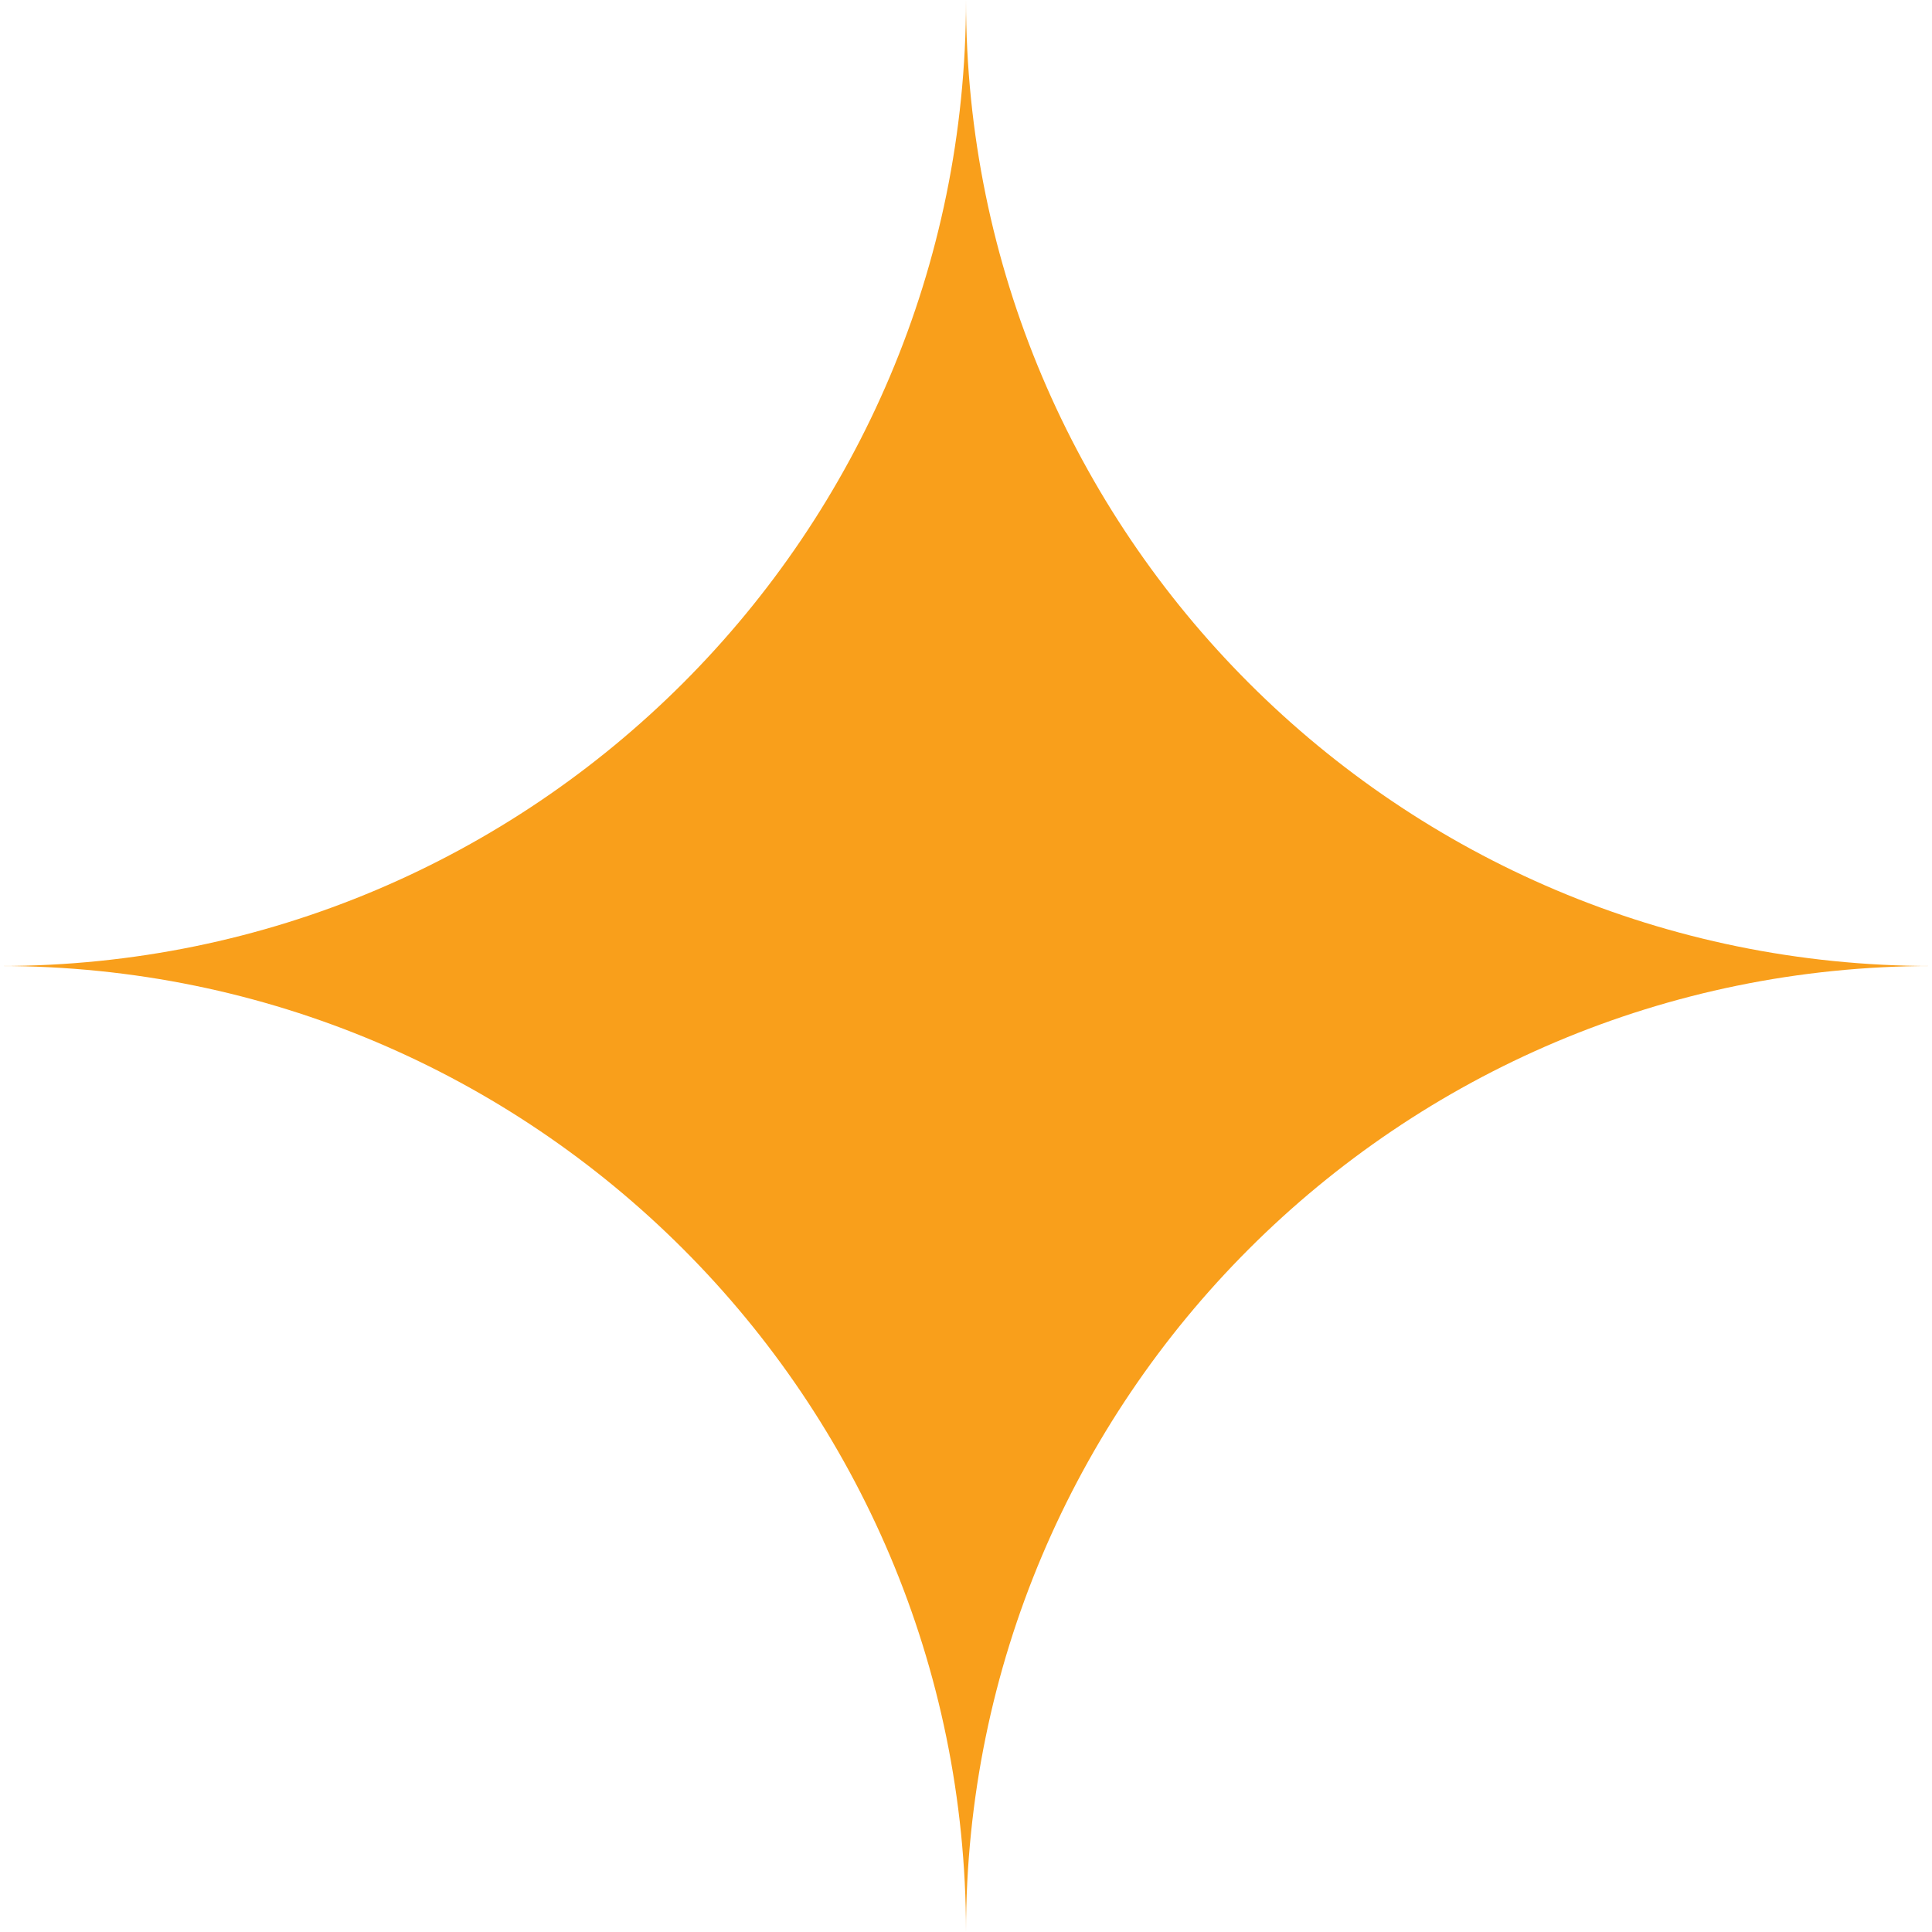 <?xml version="1.0" encoding="UTF-8"?>
<svg id="Layer_1" data-name="Layer 1" xmlns="http://www.w3.org/2000/svg" viewBox="0 0 200.24 200.24">
  <defs>
    <style>
      .cls-1 {
        fill: #f99f1b;
      }
    </style>
  </defs>
  <path class="cls-1" d="M100.12,0c0,55.3-44.83,100.12-100.12,100.12,55.3,0,100.12,44.83,100.12,100.12,0-55.3,44.83-100.12,100.12-100.12-55.3,0-100.12-44.83-100.12-100.12Z"/>
</svg>